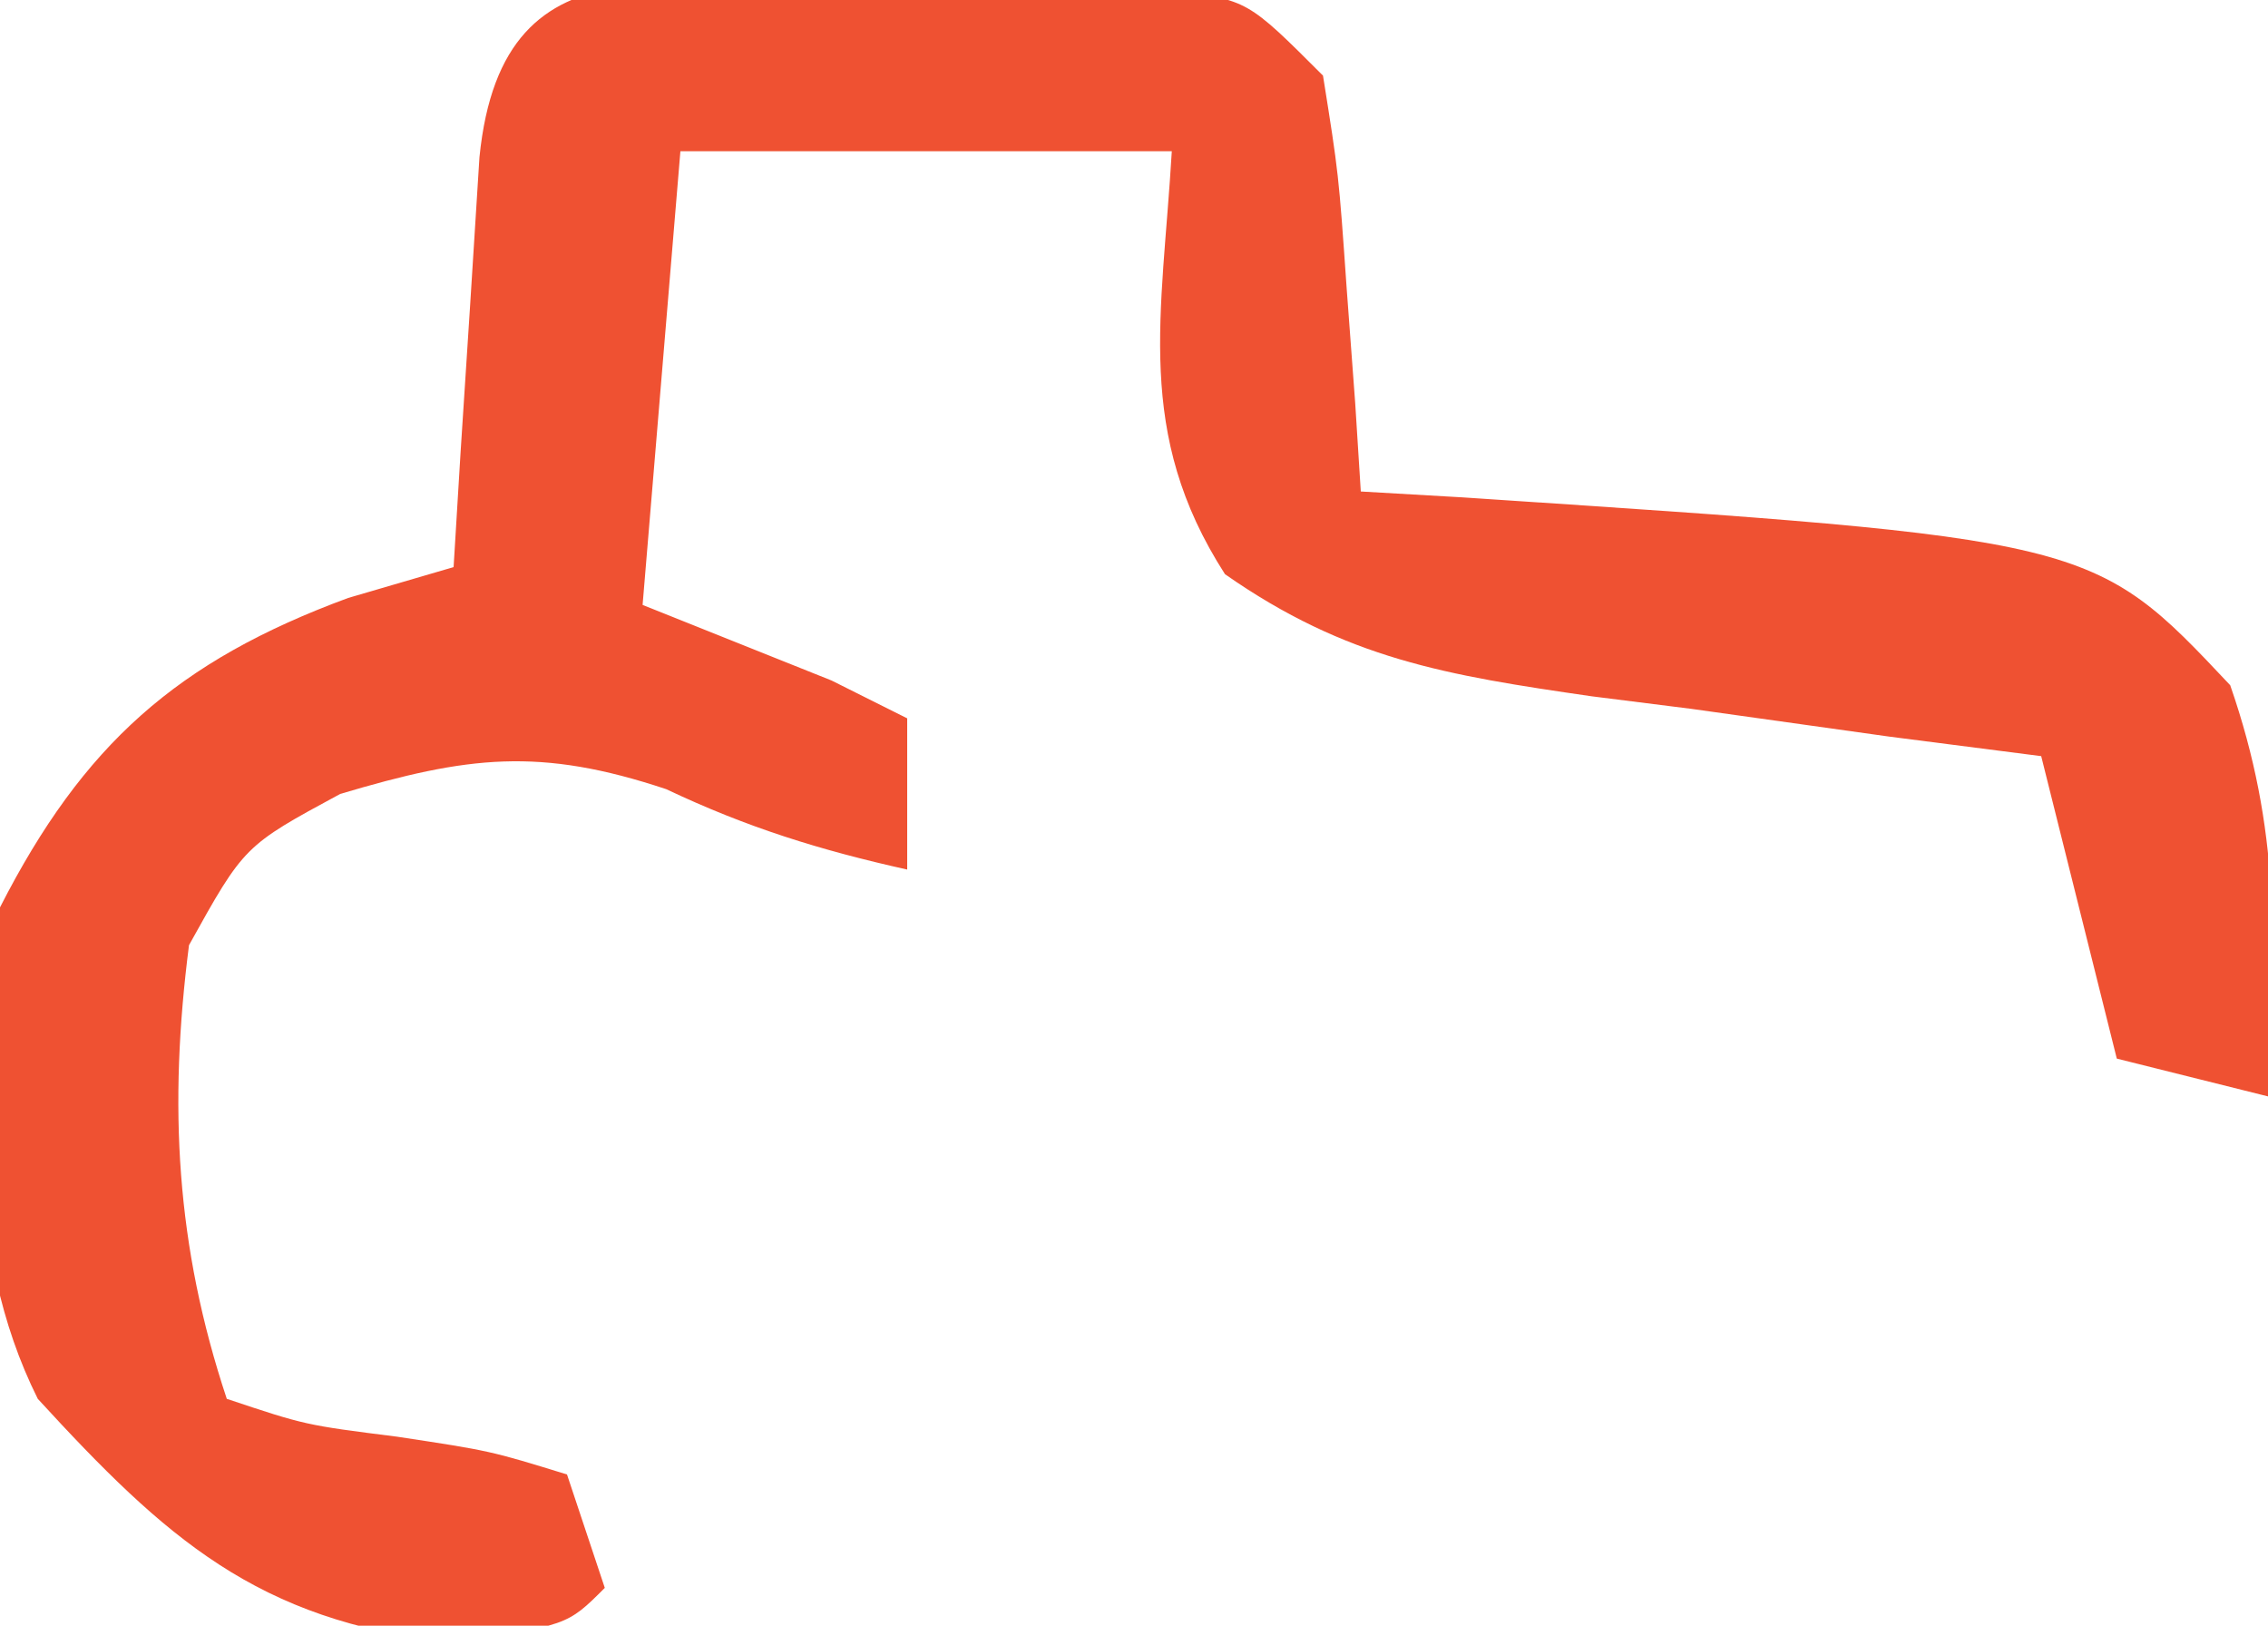<?xml version="1.0" encoding="UTF-8"?>
<svg version="1.1" xmlns="http://www.w3.org/2000/svg" width="60" height="43">
<path d="M0 0 C0.885 -0.012 1.77 -0.024 2.682 -0.037 C3.528 -0.039 4.374 -0.041 5.246 -0.043 C6.025 -0.047 6.804 -0.051 7.607 -0.055 C9.562 0.188 9.562 0.188 11.562 2.188 C11.977 4.789 11.977 4.789 12.188 7.812 C12.262 8.815 12.337 9.818 12.414 10.852 C12.463 11.622 12.512 12.393 12.562 13.188 C13.408 13.236 14.254 13.285 15.125 13.336 C31.921 14.443 31.921 14.443 35.562 18.312 C36.892 22.135 36.768 25.151 36.562 29.188 C35.242 28.858 33.922 28.527 32.562 28.188 C31.902 25.547 31.242 22.907 30.562 20.188 C29.237 20.017 27.912 19.847 26.547 19.672 C24.802 19.428 23.057 19.183 21.312 18.938 C20.003 18.773 20.003 18.773 18.668 18.605 C14.829 18.049 12.185 17.622 8.969 15.375 C6.568 11.641 7.307 8.534 7.562 4.188 C3.272 4.188 -1.018 4.188 -5.438 4.188 C-5.768 8.148 -6.098 12.107 -6.438 16.188 C-4.787 16.848 -3.138 17.508 -1.438 18.188 C-0.777 18.517 -0.117 18.848 0.562 19.188 C0.562 20.508 0.562 21.828 0.562 23.188 C-1.738 22.676 -3.672 22.077 -5.812 21.062 C-9.163 19.946 -11.065 20.183 -14.438 21.188 C-16.978 22.56 -16.978 22.56 -18.438 25.188 C-18.981 29.424 -18.788 33.135 -17.438 37.188 C-15.359 37.882 -15.359 37.882 -12.938 38.188 C-10.469 38.562 -10.469 38.562 -8.438 39.188 C-8.107 40.178 -7.777 41.167 -7.438 42.188 C-8.438 43.188 -8.438 43.188 -11.562 43.625 C-16.639 43.052 -19.053 40.878 -22.438 37.188 C-24.439 33.184 -24.065 28.53 -23.438 24.188 C-21.24 19.883 -18.752 17.672 -14.227 16.004 C-13.306 15.734 -12.386 15.465 -11.438 15.188 C-11.377 14.188 -11.316 13.189 -11.254 12.16 C-11.17 10.87 -11.086 9.579 -11 8.25 C-10.919 6.962 -10.838 5.674 -10.754 4.348 C-10.133 -1.855 -5.211 0.004 0 0 Z " fill="#EF5132" transform="translate(23.438,-0.188)"/>
</svg>
